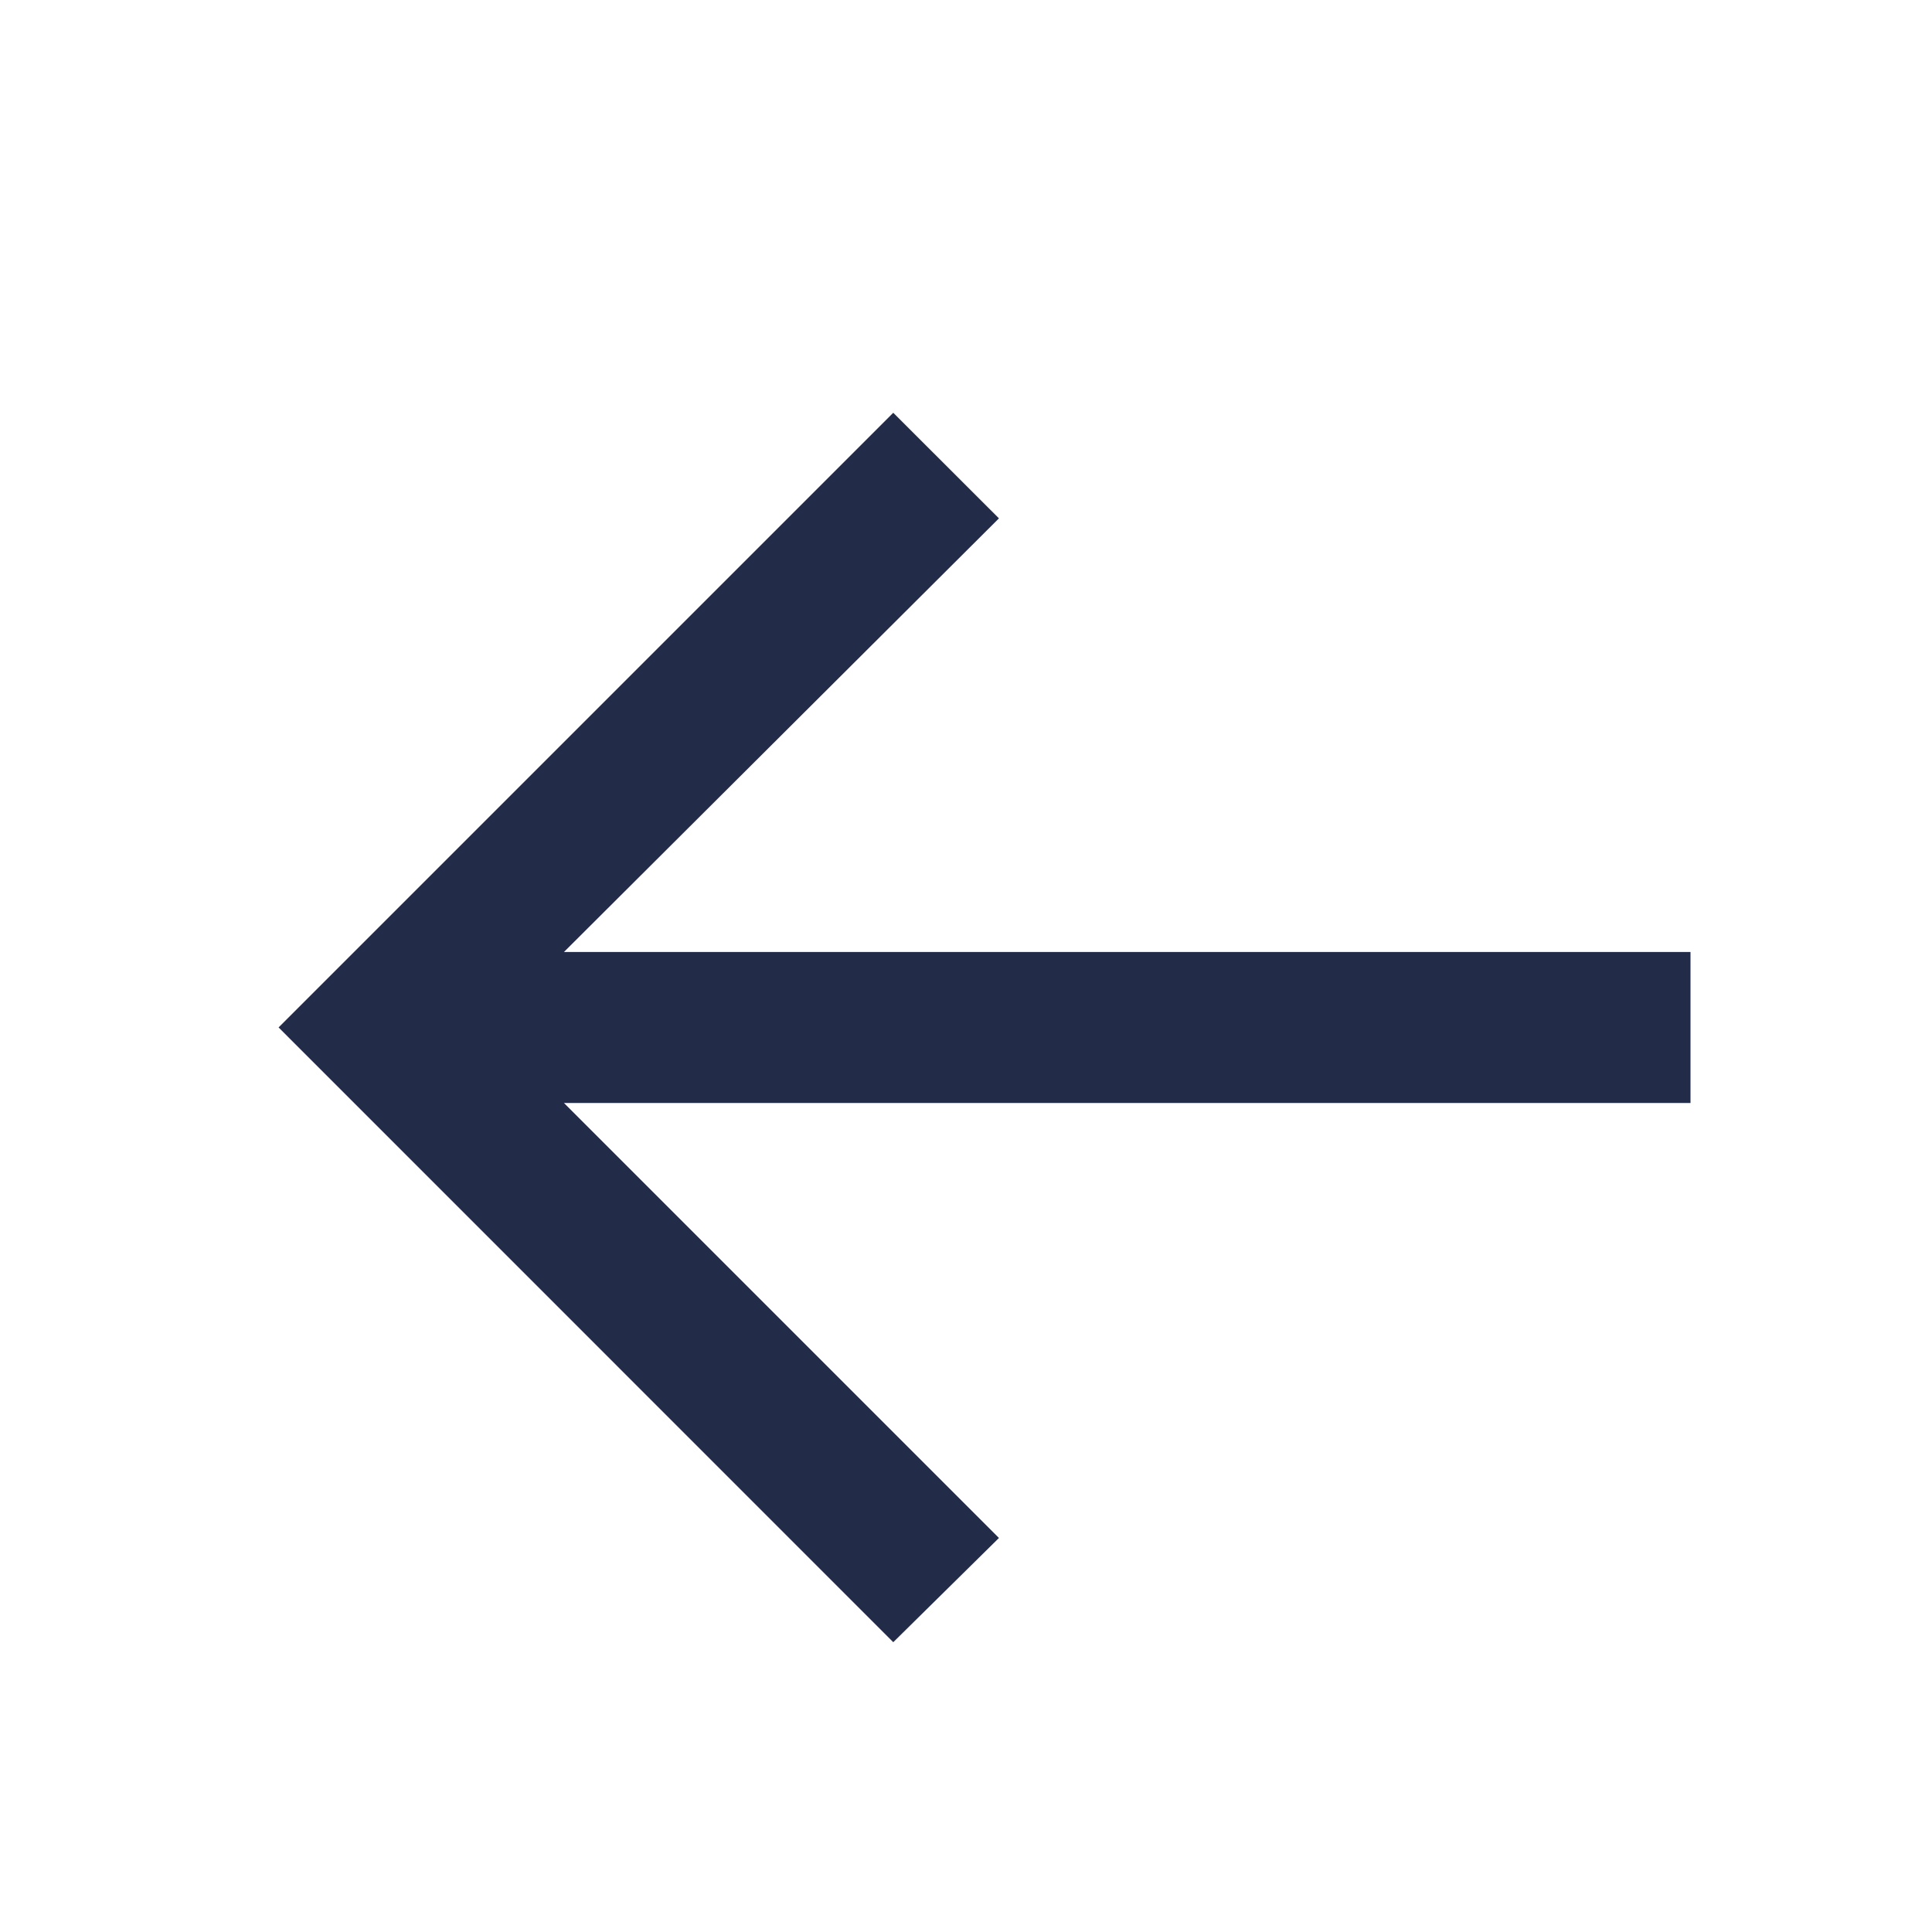 <svg width="20" height="20" viewBox="0 0 20 20" fill="none" xmlns="http://www.w3.org/2000/svg">
<path d="M9.247 17L10.341 15.921L5.838 11.418H17.5V9.855H5.838L10.341 5.366L9.247 4.273L2.884 10.636L9.247 17Z" fill="#222B48"/>
</svg>
